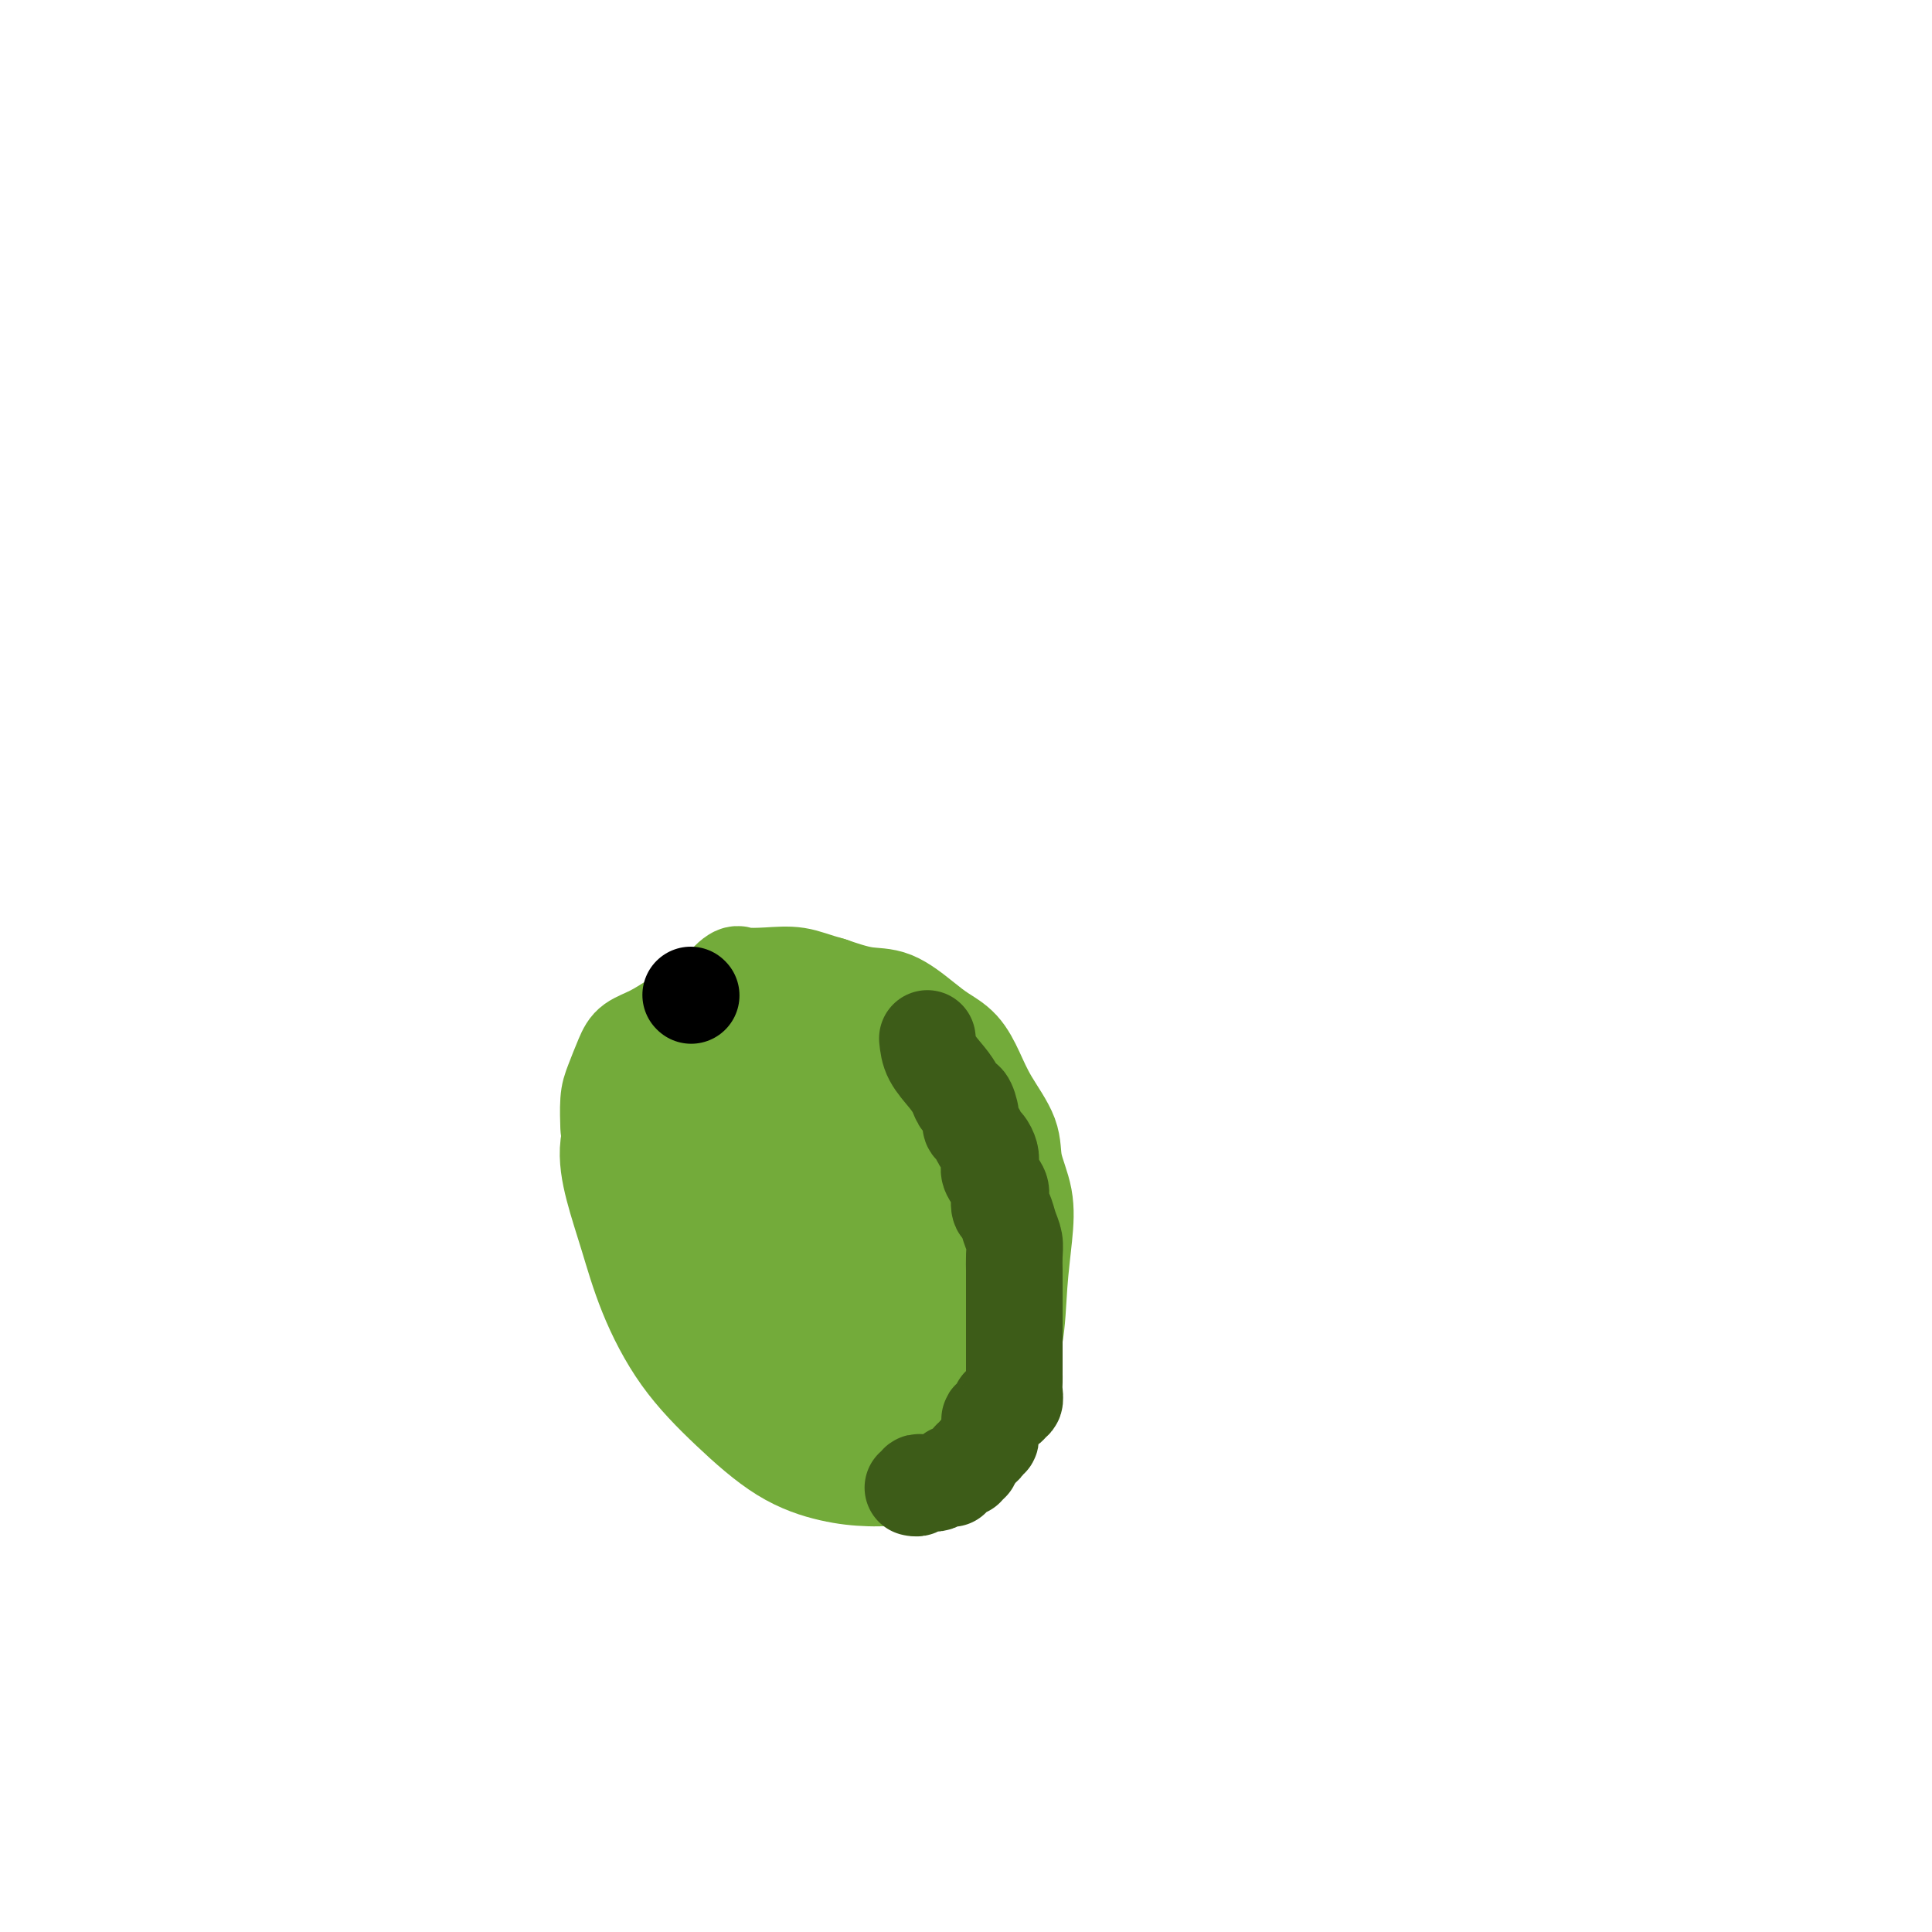 <svg viewBox='0 0 400 400' version='1.1' xmlns='http://www.w3.org/2000/svg' xmlns:xlink='http://www.w3.org/1999/xlink'><g fill='none' stroke='#73AB3A' stroke-width='20' stroke-linecap='round' stroke-linejoin='round'><path d='M129,228c-0.486,-0.071 -0.973,-0.142 -1,0c-0.027,0.142 0.405,0.496 0,2c-0.405,1.504 -1.649,4.159 -2,7c-0.351,2.841 0.190,5.869 1,9c0.810,3.131 1.889,6.364 3,10c1.111,3.636 2.255,7.674 4,12c1.745,4.326 4.092,8.939 7,13c2.908,4.061 6.378,7.571 10,11c3.622,3.429 7.397,6.776 11,9c3.603,2.224 7.033,3.325 10,4c2.967,0.675 5.472,0.924 8,1c2.528,0.076 5.078,-0.021 7,-1c1.922,-0.979 3.215,-2.840 5,-4c1.785,-1.160 4.061,-1.618 6,-3c1.939,-1.382 3.542,-3.686 5,-6c1.458,-2.314 2.771,-4.637 4,-7c1.229,-2.363 2.374,-4.767 3,-8c0.626,-3.233 0.731,-7.296 1,-11c0.269,-3.704 0.700,-7.049 1,-10c0.300,-2.951 0.467,-5.509 0,-8c-0.467,-2.491 -1.569,-4.915 -2,-7c-0.431,-2.085 -0.191,-3.832 -1,-6c-0.809,-2.168 -2.668,-4.756 -4,-7c-1.332,-2.244 -2.137,-4.143 -3,-6c-0.863,-1.857 -1.786,-3.673 -3,-5c-1.214,-1.327 -2.720,-2.165 -4,-3c-1.280,-0.835 -2.333,-1.667 -4,-3c-1.667,-1.333 -3.949,-3.167 -6,-4c-2.051,-0.833 -3.872,-0.667 -6,-1c-2.128,-0.333 -4.564,-1.167 -7,-2'/><path d='M172,204c-3.308,-0.914 -5.079,-1.700 -7,-2c-1.921,-0.300 -3.991,-0.115 -6,0c-2.009,0.115 -3.958,0.159 -5,0c-1.042,-0.159 -1.179,-0.522 -2,0c-0.821,0.522 -2.327,1.929 -3,4c-0.673,2.071 -0.514,4.806 -1,8c-0.486,3.194 -1.617,6.845 -2,10c-0.383,3.155 -0.020,5.812 0,9c0.020,3.188 -0.305,6.905 0,10c0.305,3.095 1.240,5.566 2,8c0.760,2.434 1.345,4.830 2,7c0.655,2.170 1.381,4.112 2,6c0.619,1.888 1.132,3.720 2,5c0.868,1.280 2.091,2.006 3,3c0.909,0.994 1.503,2.256 2,3c0.497,0.744 0.899,0.971 2,1c1.101,0.029 2.903,-0.141 4,0c1.097,0.141 1.489,0.594 3,0c1.511,-0.594 4.141,-2.236 6,-4c1.859,-1.764 2.947,-3.651 4,-6c1.053,-2.349 2.070,-5.159 3,-8c0.930,-2.841 1.771,-5.711 2,-8c0.229,-2.289 -0.156,-3.995 0,-6c0.156,-2.005 0.853,-4.307 1,-7c0.147,-2.693 -0.258,-5.776 -1,-8c-0.742,-2.224 -1.823,-3.588 -3,-6c-1.177,-2.412 -2.451,-5.873 -4,-8c-1.549,-2.127 -3.374,-2.921 -5,-4c-1.626,-1.079 -3.053,-2.444 -4,-3c-0.947,-0.556 -1.413,-0.302 -2,0c-0.587,0.302 -1.293,0.651 -2,1'/><path d='M163,209c-1.397,0.951 -2.890,2.829 -5,5c-2.110,2.171 -4.838,4.637 -7,7c-2.162,2.363 -3.759,4.625 -5,7c-1.241,2.375 -2.124,4.864 -3,8c-0.876,3.136 -1.743,6.917 -2,10c-0.257,3.083 0.095,5.466 1,9c0.905,3.534 2.363,8.220 5,12c2.637,3.780 6.454,6.655 10,9c3.546,2.345 6.820,4.162 10,5c3.180,0.838 6.267,0.698 9,1c2.733,0.302 5.114,1.046 7,1c1.886,-0.046 3.278,-0.882 4,-2c0.722,-1.118 0.775,-2.519 1,-5c0.225,-2.481 0.622,-6.042 1,-9c0.378,-2.958 0.736,-5.315 1,-8c0.264,-2.685 0.434,-5.699 0,-9c-0.434,-3.301 -1.471,-6.887 -3,-10c-1.529,-3.113 -3.549,-5.751 -5,-8c-1.451,-2.249 -2.334,-4.109 -4,-6c-1.666,-1.891 -4.116,-3.814 -6,-5c-1.884,-1.186 -3.203,-1.635 -4,-2c-0.797,-0.365 -1.071,-0.646 -2,0c-0.929,0.646 -2.511,2.220 -4,4c-1.489,1.780 -2.884,3.765 -5,6c-2.116,2.235 -4.951,4.721 -7,8c-2.049,3.279 -3.311,7.351 -4,11c-0.689,3.649 -0.806,6.876 -1,10c-0.194,3.124 -0.464,6.147 0,9c0.464,2.853 1.663,5.537 3,8c1.337,2.463 2.810,4.704 5,7c2.190,2.296 5.095,4.648 8,7'/><path d='M161,289c3.764,3.849 5.172,2.470 7,2c1.828,-0.470 4.074,-0.033 6,0c1.926,0.033 3.532,-0.339 5,-1c1.468,-0.661 2.799,-1.611 4,-3c1.201,-1.389 2.271,-3.218 3,-5c0.729,-1.782 1.118,-3.517 2,-6c0.882,-2.483 2.257,-5.715 3,-8c0.743,-2.285 0.854,-3.622 1,-6c0.146,-2.378 0.328,-5.796 0,-9c-0.328,-3.204 -1.164,-6.193 -2,-9c-0.836,-2.807 -1.670,-5.433 -3,-8c-1.330,-2.567 -3.154,-5.076 -5,-7c-1.846,-1.924 -3.713,-3.263 -5,-4c-1.287,-0.737 -1.993,-0.873 -3,-1c-1.007,-0.127 -2.316,-0.245 -4,1c-1.684,1.245 -3.742,3.851 -6,6c-2.258,2.149 -4.717,3.839 -7,6c-2.283,2.161 -4.390,4.792 -6,8c-1.610,3.208 -2.721,6.991 -3,10c-0.279,3.009 0.276,5.243 1,7c0.724,1.757 1.619,3.038 3,4c1.381,0.962 3.250,1.604 5,2c1.750,0.396 3.383,0.547 5,0c1.617,-0.547 3.218,-1.793 5,-4c1.782,-2.207 3.746,-5.376 5,-8c1.254,-2.624 1.797,-4.703 2,-7c0.203,-2.297 0.065,-4.812 0,-7c-0.065,-2.188 -0.056,-4.051 0,-5c0.056,-0.949 0.159,-0.986 0,-1c-0.159,-0.014 -0.579,-0.007 -1,0'/><path d='M173,236c-0.480,-2.058 -1.179,-0.704 -2,0c-0.821,0.704 -1.764,0.756 -3,2c-1.236,1.244 -2.767,3.679 -4,6c-1.233,2.321 -2.170,4.529 -3,7c-0.830,2.471 -1.552,5.206 -2,7c-0.448,1.794 -0.620,2.646 0,5c0.620,2.354 2.034,6.210 4,9c1.966,2.790 4.486,4.515 7,6c2.514,1.485 5.023,2.730 8,4c2.977,1.270 6.421,2.564 9,3c2.579,0.436 4.292,0.014 5,0c0.708,-0.014 0.412,0.380 1,0c0.588,-0.380 2.060,-1.534 3,-3c0.940,-1.466 1.349,-3.243 2,-5c0.651,-1.757 1.545,-3.492 2,-6c0.455,-2.508 0.470,-5.787 1,-8c0.530,-2.213 1.575,-3.360 2,-5c0.425,-1.640 0.229,-3.772 0,-6c-0.229,-2.228 -0.490,-4.553 -1,-7c-0.510,-2.447 -1.268,-5.015 -2,-7c-0.732,-1.985 -1.439,-3.385 -3,-5c-1.561,-1.615 -3.977,-3.444 -6,-5c-2.023,-1.556 -3.654,-2.841 -5,-4c-1.346,-1.159 -2.408,-2.194 -4,-3c-1.592,-0.806 -3.715,-1.383 -5,-2c-1.285,-0.617 -1.731,-1.276 -3,-2c-1.269,-0.724 -3.362,-1.515 -5,-2c-1.638,-0.485 -2.820,-0.666 -4,-1c-1.180,-0.334 -2.356,-0.821 -3,-1c-0.644,-0.179 -0.755,-0.051 -1,0c-0.245,0.051 -0.622,0.026 -1,0'/><path d='M160,213c-3.761,-1.080 -2.163,0.221 -2,1c0.163,0.779 -1.110,1.036 -2,1c-0.890,-0.036 -1.397,-0.366 -2,0c-0.603,0.366 -1.302,1.428 -2,2c-0.698,0.572 -1.395,0.652 -2,1c-0.605,0.348 -1.117,0.962 -2,2c-0.883,1.038 -2.135,2.498 -3,4c-0.865,1.502 -1.342,3.044 -2,4c-0.658,0.956 -1.497,1.326 -2,2c-0.503,0.674 -0.671,1.651 -1,2c-0.329,0.349 -0.820,0.068 -1,0c-0.180,-0.068 -0.048,0.075 0,0c0.048,-0.075 0.013,-0.370 0,-1c-0.013,-0.630 -0.003,-1.595 0,-2c0.003,-0.405 0.001,-0.251 0,-1c-0.001,-0.749 0.000,-2.400 0,-4c-0.000,-1.600 -0.002,-3.149 0,-4c0.002,-0.851 0.007,-1.003 0,-1c-0.007,0.003 -0.026,0.163 0,0c0.026,-0.163 0.097,-0.648 0,-1c-0.097,-0.352 -0.363,-0.572 0,-1c0.363,-0.428 1.355,-1.063 2,-2c0.645,-0.937 0.943,-2.175 2,-3c1.057,-0.825 2.873,-1.236 4,-2c1.127,-0.764 1.563,-1.882 2,-3'/><path d='M149,207c1.922,-1.725 1.728,-1.039 2,-1c0.272,0.039 1.011,-0.571 2,-1c0.989,-0.429 2.230,-0.677 3,-1c0.770,-0.323 1.071,-0.722 1,-1c-0.071,-0.278 -0.513,-0.434 -1,0c-0.487,0.434 -1.018,1.457 -2,2c-0.982,0.543 -2.417,0.606 -4,1c-1.583,0.394 -3.316,1.118 -5,2c-1.684,0.882 -3.319,1.923 -5,3c-1.681,1.077 -3.407,2.190 -5,3c-1.593,0.810 -3.054,1.318 -4,2c-0.946,0.682 -1.378,1.538 -2,3c-0.622,1.462 -1.435,3.530 -2,5c-0.565,1.470 -0.883,2.343 -1,4c-0.117,1.657 -0.031,4.100 0,5c0.031,0.900 0.009,0.257 0,0c-0.009,-0.257 -0.004,-0.129 0,0'/></g>
<g fill='none' stroke='#3D5C18' stroke-width='20' stroke-linecap='round' stroke-linejoin='round'><path d='M192,215c0.137,1.311 0.274,2.622 1,4c0.726,1.378 2.041,2.824 3,4c0.959,1.176 1.563,2.084 2,3c0.437,0.916 0.709,1.841 1,2c0.291,0.159 0.603,-0.448 1,0c0.397,0.448 0.880,1.950 1,3c0.120,1.050 -0.122,1.646 0,2c0.122,0.354 0.608,0.465 1,1c0.392,0.535 0.692,1.493 1,2c0.308,0.507 0.626,0.562 1,1c0.374,0.438 0.804,1.258 1,2c0.196,0.742 0.157,1.407 0,2c-0.157,0.593 -0.431,1.113 0,2c0.431,0.887 1.568,2.142 2,3c0.432,0.858 0.158,1.321 0,2c-0.158,0.679 -0.200,1.574 0,2c0.200,0.426 0.642,0.383 1,1c0.358,0.617 0.632,1.894 1,3c0.368,1.106 0.831,2.042 1,3c0.169,0.958 0.045,1.937 0,3c-0.045,1.063 -0.012,2.211 0,3c0.012,0.789 0.003,1.218 0,2c-0.003,0.782 -0.001,1.917 0,3c0.001,1.083 0.000,2.115 0,3c-0.000,0.885 -0.000,1.623 0,3c0.000,1.377 0.000,3.393 0,5c-0.000,1.607 -0.000,2.803 0,4'/><path d='M210,283c-0.001,4.438 -0.004,2.533 0,2c0.004,-0.533 0.016,0.306 0,1c-0.016,0.694 -0.060,1.244 0,2c0.060,0.756 0.223,1.719 0,2c-0.223,0.281 -0.830,-0.118 -1,0c-0.170,0.118 0.099,0.754 0,1c-0.099,0.246 -0.567,0.104 -1,0c-0.433,-0.104 -0.833,-0.168 -1,0c-0.167,0.168 -0.101,0.567 0,1c0.101,0.433 0.237,0.899 0,1c-0.237,0.101 -0.848,-0.162 -1,0c-0.152,0.162 0.155,0.750 0,1c-0.155,0.250 -0.773,0.162 -1,0c-0.227,-0.162 -0.065,-0.398 0,0c0.065,0.398 0.032,1.430 0,2c-0.032,0.570 -0.064,0.677 0,1c0.064,0.323 0.224,0.860 0,1c-0.224,0.140 -0.833,-0.117 -1,0c-0.167,0.117 0.109,0.608 0,1c-0.109,0.392 -0.603,0.683 -1,1c-0.397,0.317 -0.699,0.658 -1,1'/><path d='M202,301c-1.481,1.863 -1.185,1.020 -1,1c0.185,-0.020 0.257,0.783 0,1c-0.257,0.217 -0.843,-0.153 -1,0c-0.157,0.153 0.115,0.829 0,1c-0.115,0.171 -0.619,-0.164 -1,0c-0.381,0.164 -0.640,0.828 -1,1c-0.360,0.172 -0.821,-0.146 -1,0c-0.179,0.146 -0.075,0.757 0,1c0.075,0.243 0.121,0.118 0,0c-0.121,-0.118 -0.410,-0.228 -1,0c-0.590,0.228 -1.481,0.793 -2,1c-0.519,0.207 -0.665,0.054 -1,0c-0.335,-0.054 -0.859,-0.011 -1,0c-0.141,0.011 0.102,-0.011 0,0c-0.102,0.011 -0.549,0.055 -1,0c-0.451,-0.055 -0.904,-0.211 -1,0c-0.096,0.211 0.167,0.788 0,1c-0.167,0.212 -0.762,0.061 -1,0c-0.238,-0.061 -0.119,-0.030 0,0'/></g>
<g fill='none' stroke='#000000' stroke-width='20' stroke-linecap='round' stroke-linejoin='round'><path d='M143,206c0.000,0.000 0.100,0.100 0.1,0.1'/></g>
</svg>